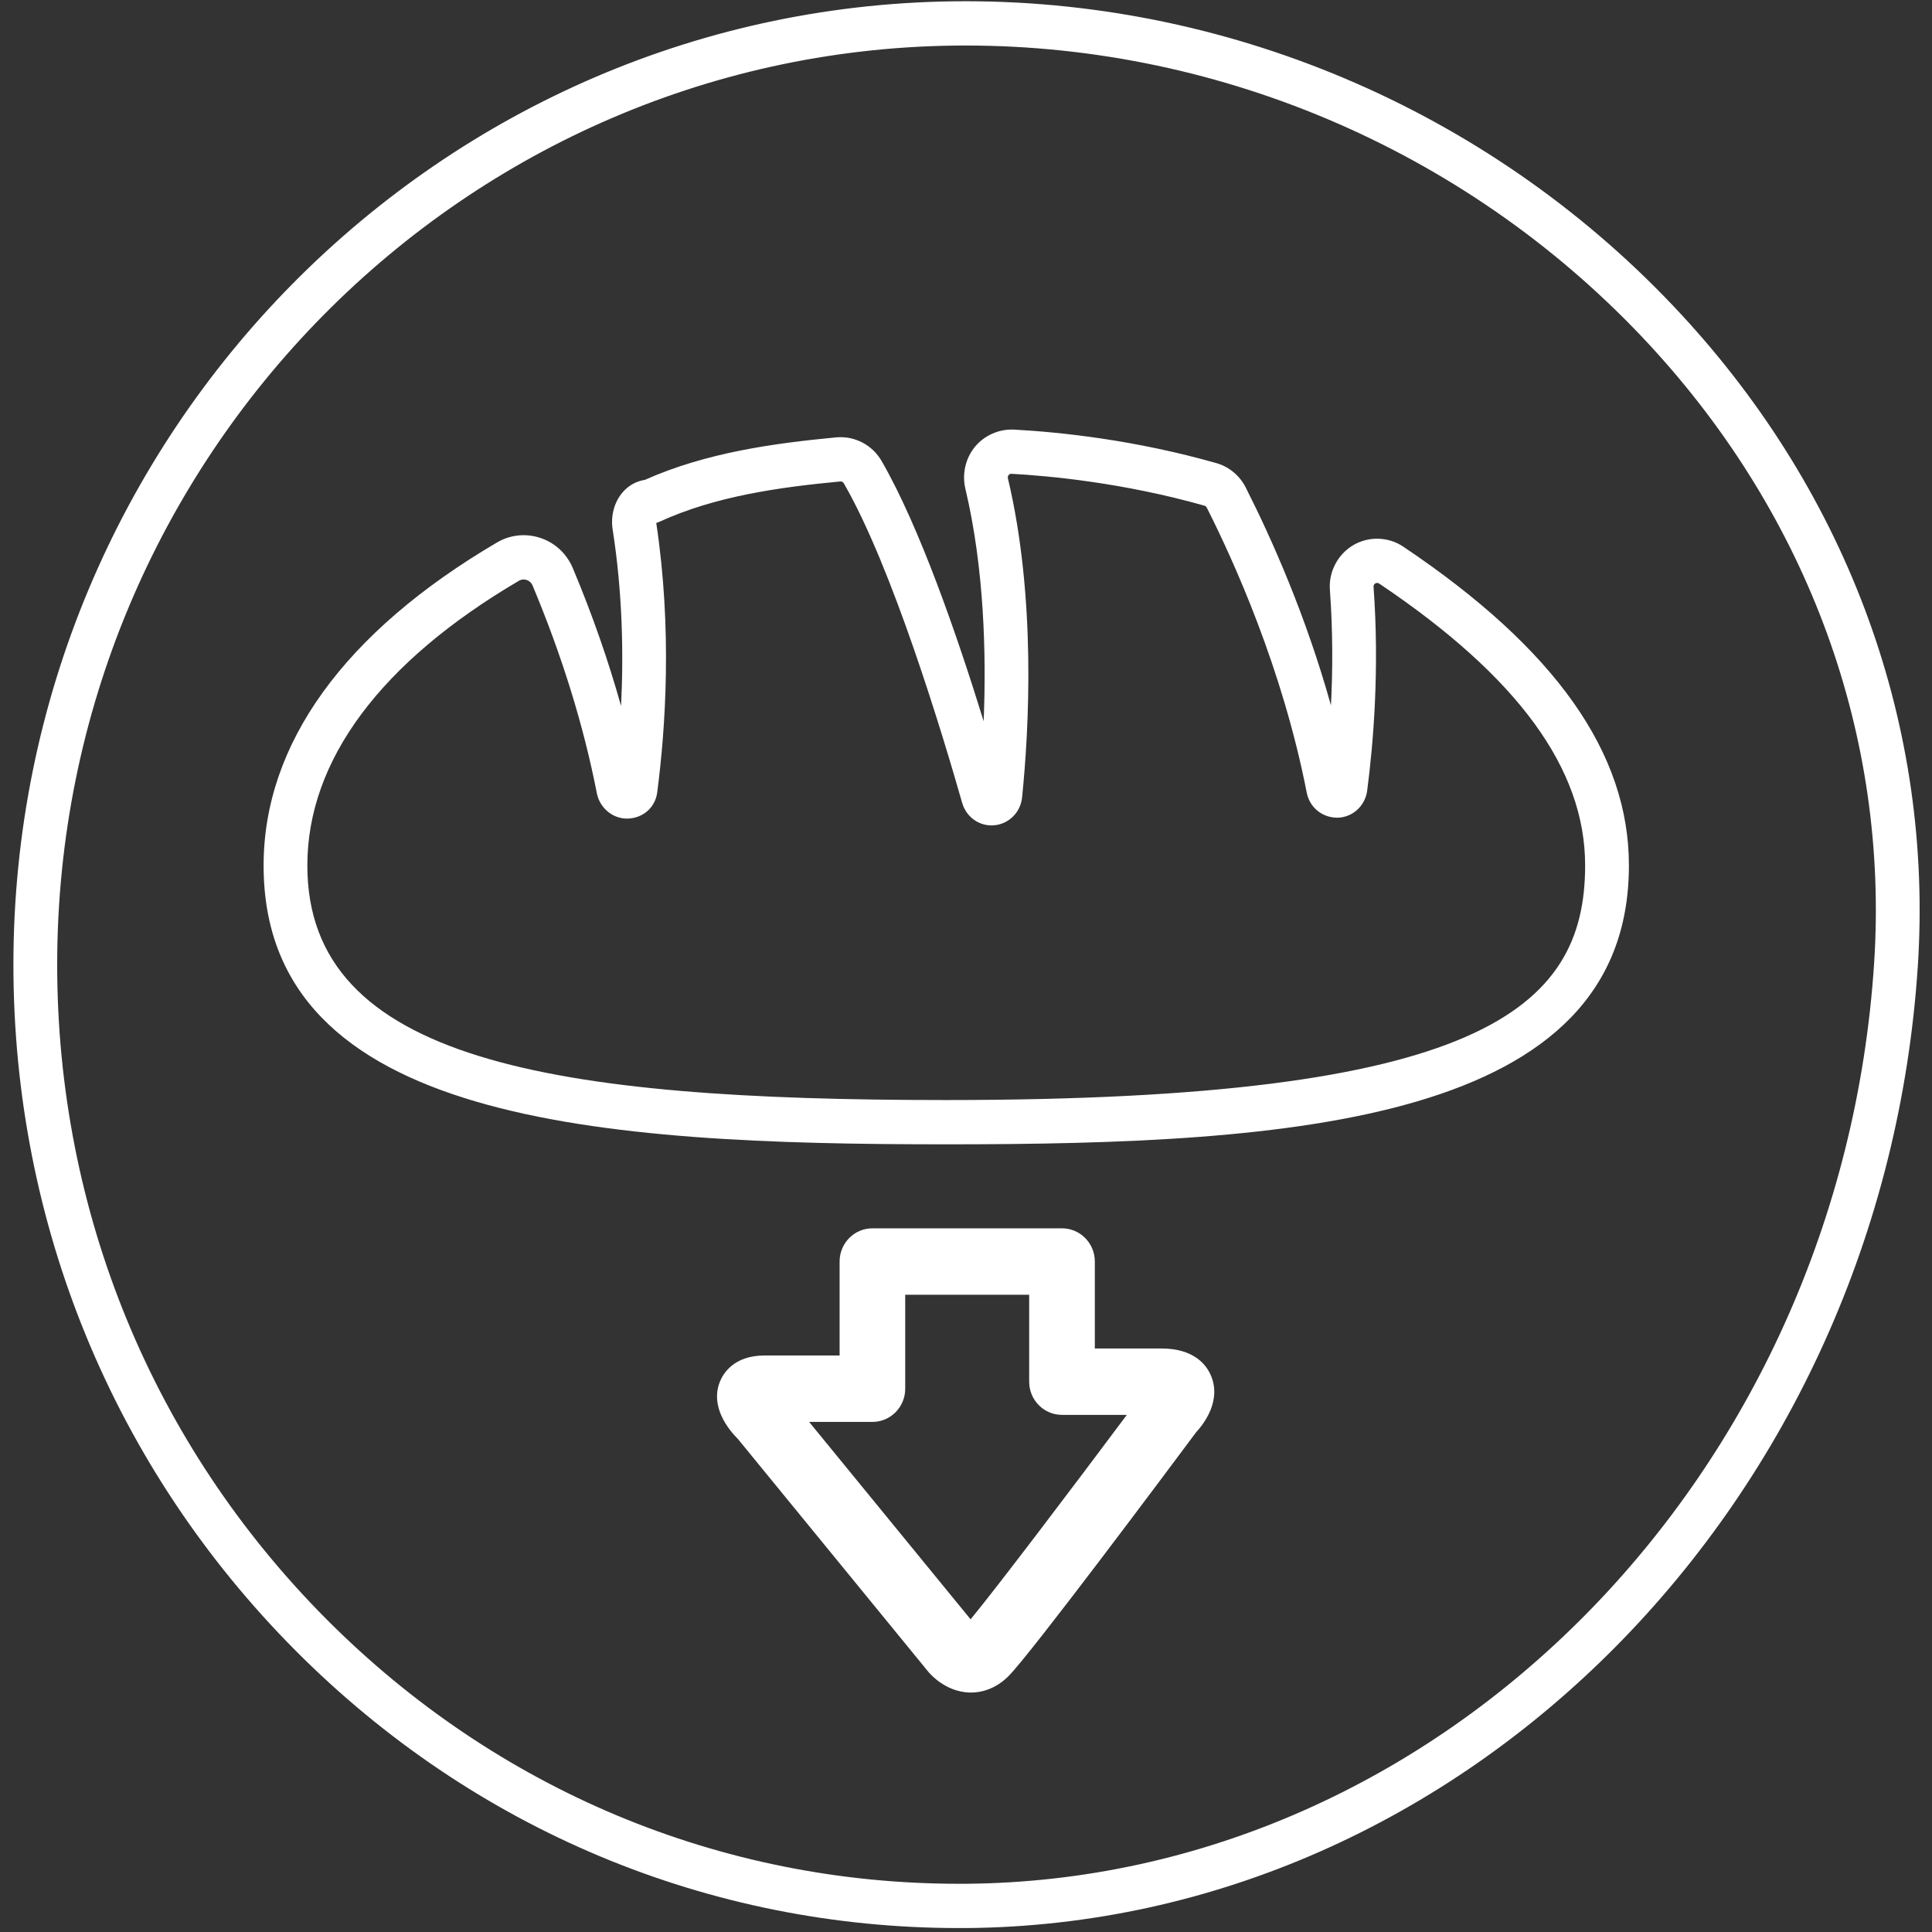 <?xml version="1.0" encoding="utf-8"?>
<svg width="50px" height="50px" viewBox="0 0 50 50" version="1.1" xmlns:xlink="http://www.w3.org/1999/xlink" xmlns="http://www.w3.org/2000/svg">
  <rect x="0" y="0" width="50" height="50" fill="#333333" stroke="none"/>
  <defs>
    <path d="M0.347 0.032L49.68 0.032L49.68 49.898L0.347 49.898L0.347 0.032Z" id="path_1" />
    <clipPath id="mask_1">
      <use xlink:href="#path_1" />
    </clipPath>
  </defs>
  <g id="ICONO-CARBS">
    <path d="M20.94 36.799L25.119 41.908C25.817 41.062 27.739 38.521 29.162 36.617L27.485 36.617C27.016 36.617 26.635 36.233 26.635 35.758L26.635 33.508L23.427 33.508L23.427 35.94C23.427 36.414 23.047 36.799 22.578 36.799L20.94 36.799ZM25.128 43.803C25.111 43.803 25.096 43.802 25.08 43.802C24.487 43.779 24.101 43.356 24.03 43.272L19.099 37.243C18.842 36.986 18.377 36.404 18.629 35.762C18.71 35.557 18.983 35.08 19.787 35.08L21.729 35.08L21.729 32.648C21.729 32.174 22.108 31.789 22.578 31.789L27.485 31.789C27.954 31.789 28.334 32.174 28.334 32.648L28.334 34.899L30.06 34.899C30.924 34.899 31.236 35.346 31.344 35.611C31.608 36.256 31.162 36.843 30.953 37.07C30.177 38.111 26.696 42.775 26.105 43.373C25.832 43.65 25.486 43.803 25.128 43.803L25.128 43.803Z" id="Fill-40" fill="#FFFFFF" fill-rule="evenodd" stroke="none" />
    <g id="Group-44">
      <path d="M0.347 0.032L49.68 0.032L49.68 49.898L0.347 49.898L0.347 0.032Z" id="Clip-43" fill="none" fill-rule="evenodd" stroke="none" />
      <g clip-path="url(#mask_1)">
        <path d="M24.991 1.178C12.027 1.178 1.48 11.848 1.48 24.965C1.48 31.375 3.956 37.392 8.451 41.907C12.85 46.325 18.655 48.752 24.813 48.752C24.871 48.752 24.929 48.752 24.987 48.752C37.308 48.661 47.638 38.195 48.502 24.927C48.884 19.073 46.818 13.388 42.684 8.92C38.13 4 31.681 1.178 24.991 1.178M24.813 49.898C18.353 49.898 12.266 47.354 7.653 42.721C2.942 37.989 0.347 31.683 0.347 24.965C0.347 11.217 11.402 0.032 24.991 0.032C31.994 0.032 38.743 2.986 43.51 8.137C47.861 12.839 50.035 18.828 49.633 25.002C48.729 38.867 37.907 49.802 24.995 49.898C24.934 49.898 24.873 49.898 24.813 49.898" id="Fill-42" fill="#FFFFFF" fill-rule="evenodd" stroke="none" />
      </g>
    </g>
    <path d="M13.552 14.997C13.509 14.997 13.467 15.008 13.43 15.03C9.848 17.135 7.954 19.683 7.954 22.399C7.954 27.454 14.281 28.469 24.489 28.469C38.257 28.469 41.023 26.146 41.023 22.399C41.026 19.904 39.29 17.523 35.717 15.119C35.706 15.112 35.696 15.105 35.689 15.101C35.661 15.082 35.623 15.081 35.592 15.099C35.562 15.117 35.544 15.149 35.547 15.183C35.703 17.319 35.543 19.235 35.382 20.466C35.328 20.857 35.01 21.148 34.624 21.162C34.23 21.168 33.9 20.906 33.82 20.523C33.193 17.305 31.927 14.513 31.23 13.135C31.217 13.112 31.196 13.094 31.172 13.087C29.071 12.492 27.142 12.314 26.179 12.262C26.144 12.26 26.121 12.273 26.102 12.297C26.084 12.318 26.077 12.35 26.085 12.38C26.82 15.481 26.63 18.888 26.451 20.642C26.41 21.026 26.106 21.326 25.73 21.358C25.357 21.394 25.008 21.151 24.902 20.782C24.399 19.019 23.095 14.682 21.837 12.507C21.819 12.475 21.784 12.457 21.748 12.46C20.174 12.609 18.517 12.838 17.067 13.503C17.04 13.515 17.013 13.526 16.984 13.534C17.398 16.285 17.226 18.842 17.008 20.514C16.955 20.898 16.642 21.172 16.248 21.185C15.866 21.197 15.521 20.915 15.446 20.527C15.105 18.781 14.546 16.974 13.783 15.153C13.755 15.085 13.701 15.033 13.634 15.011C13.607 15.002 13.579 14.997 13.552 14.997L13.552 14.997ZM24.489 29.615C15.55 29.615 6.822 29.057 6.822 22.4C6.822 19.252 8.91 16.361 12.861 14.04C13.202 13.838 13.615 13.795 13.992 13.924C14.367 14.049 14.671 14.335 14.826 14.707C15.328 15.903 15.744 17.095 16.073 18.271C16.14 16.922 16.111 15.338 15.855 13.702C15.801 13.355 15.895 13 16.106 12.75C16.26 12.567 16.464 12.453 16.689 12.419C18.267 11.716 20.001 11.475 21.642 11.319C22.116 11.275 22.575 11.514 22.814 11.928C23.795 13.624 24.769 16.437 25.457 18.665C25.527 16.941 25.474 14.713 24.983 12.645C24.894 12.263 24.988 11.859 25.232 11.562C25.482 11.262 25.859 11.1 26.241 11.118C27.473 11.185 29.383 11.39 31.479 11.985C31.806 12.078 32.082 12.307 32.237 12.612C32.927 13.974 33.8 15.946 34.445 18.255C34.491 17.361 34.496 16.345 34.418 15.271C34.381 14.806 34.617 14.348 35.02 14.11C35.418 13.874 35.927 13.887 36.313 14.145C36.314 14.146 36.343 14.165 36.343 14.165C40.257 16.798 42.159 19.492 42.156 22.4C42.156 29.057 33.428 29.615 24.489 29.615L24.489 29.615Z" id="Fill-45" fill="#FFFFFF" fill-rule="evenodd" stroke="none" />
  </g>
</svg>